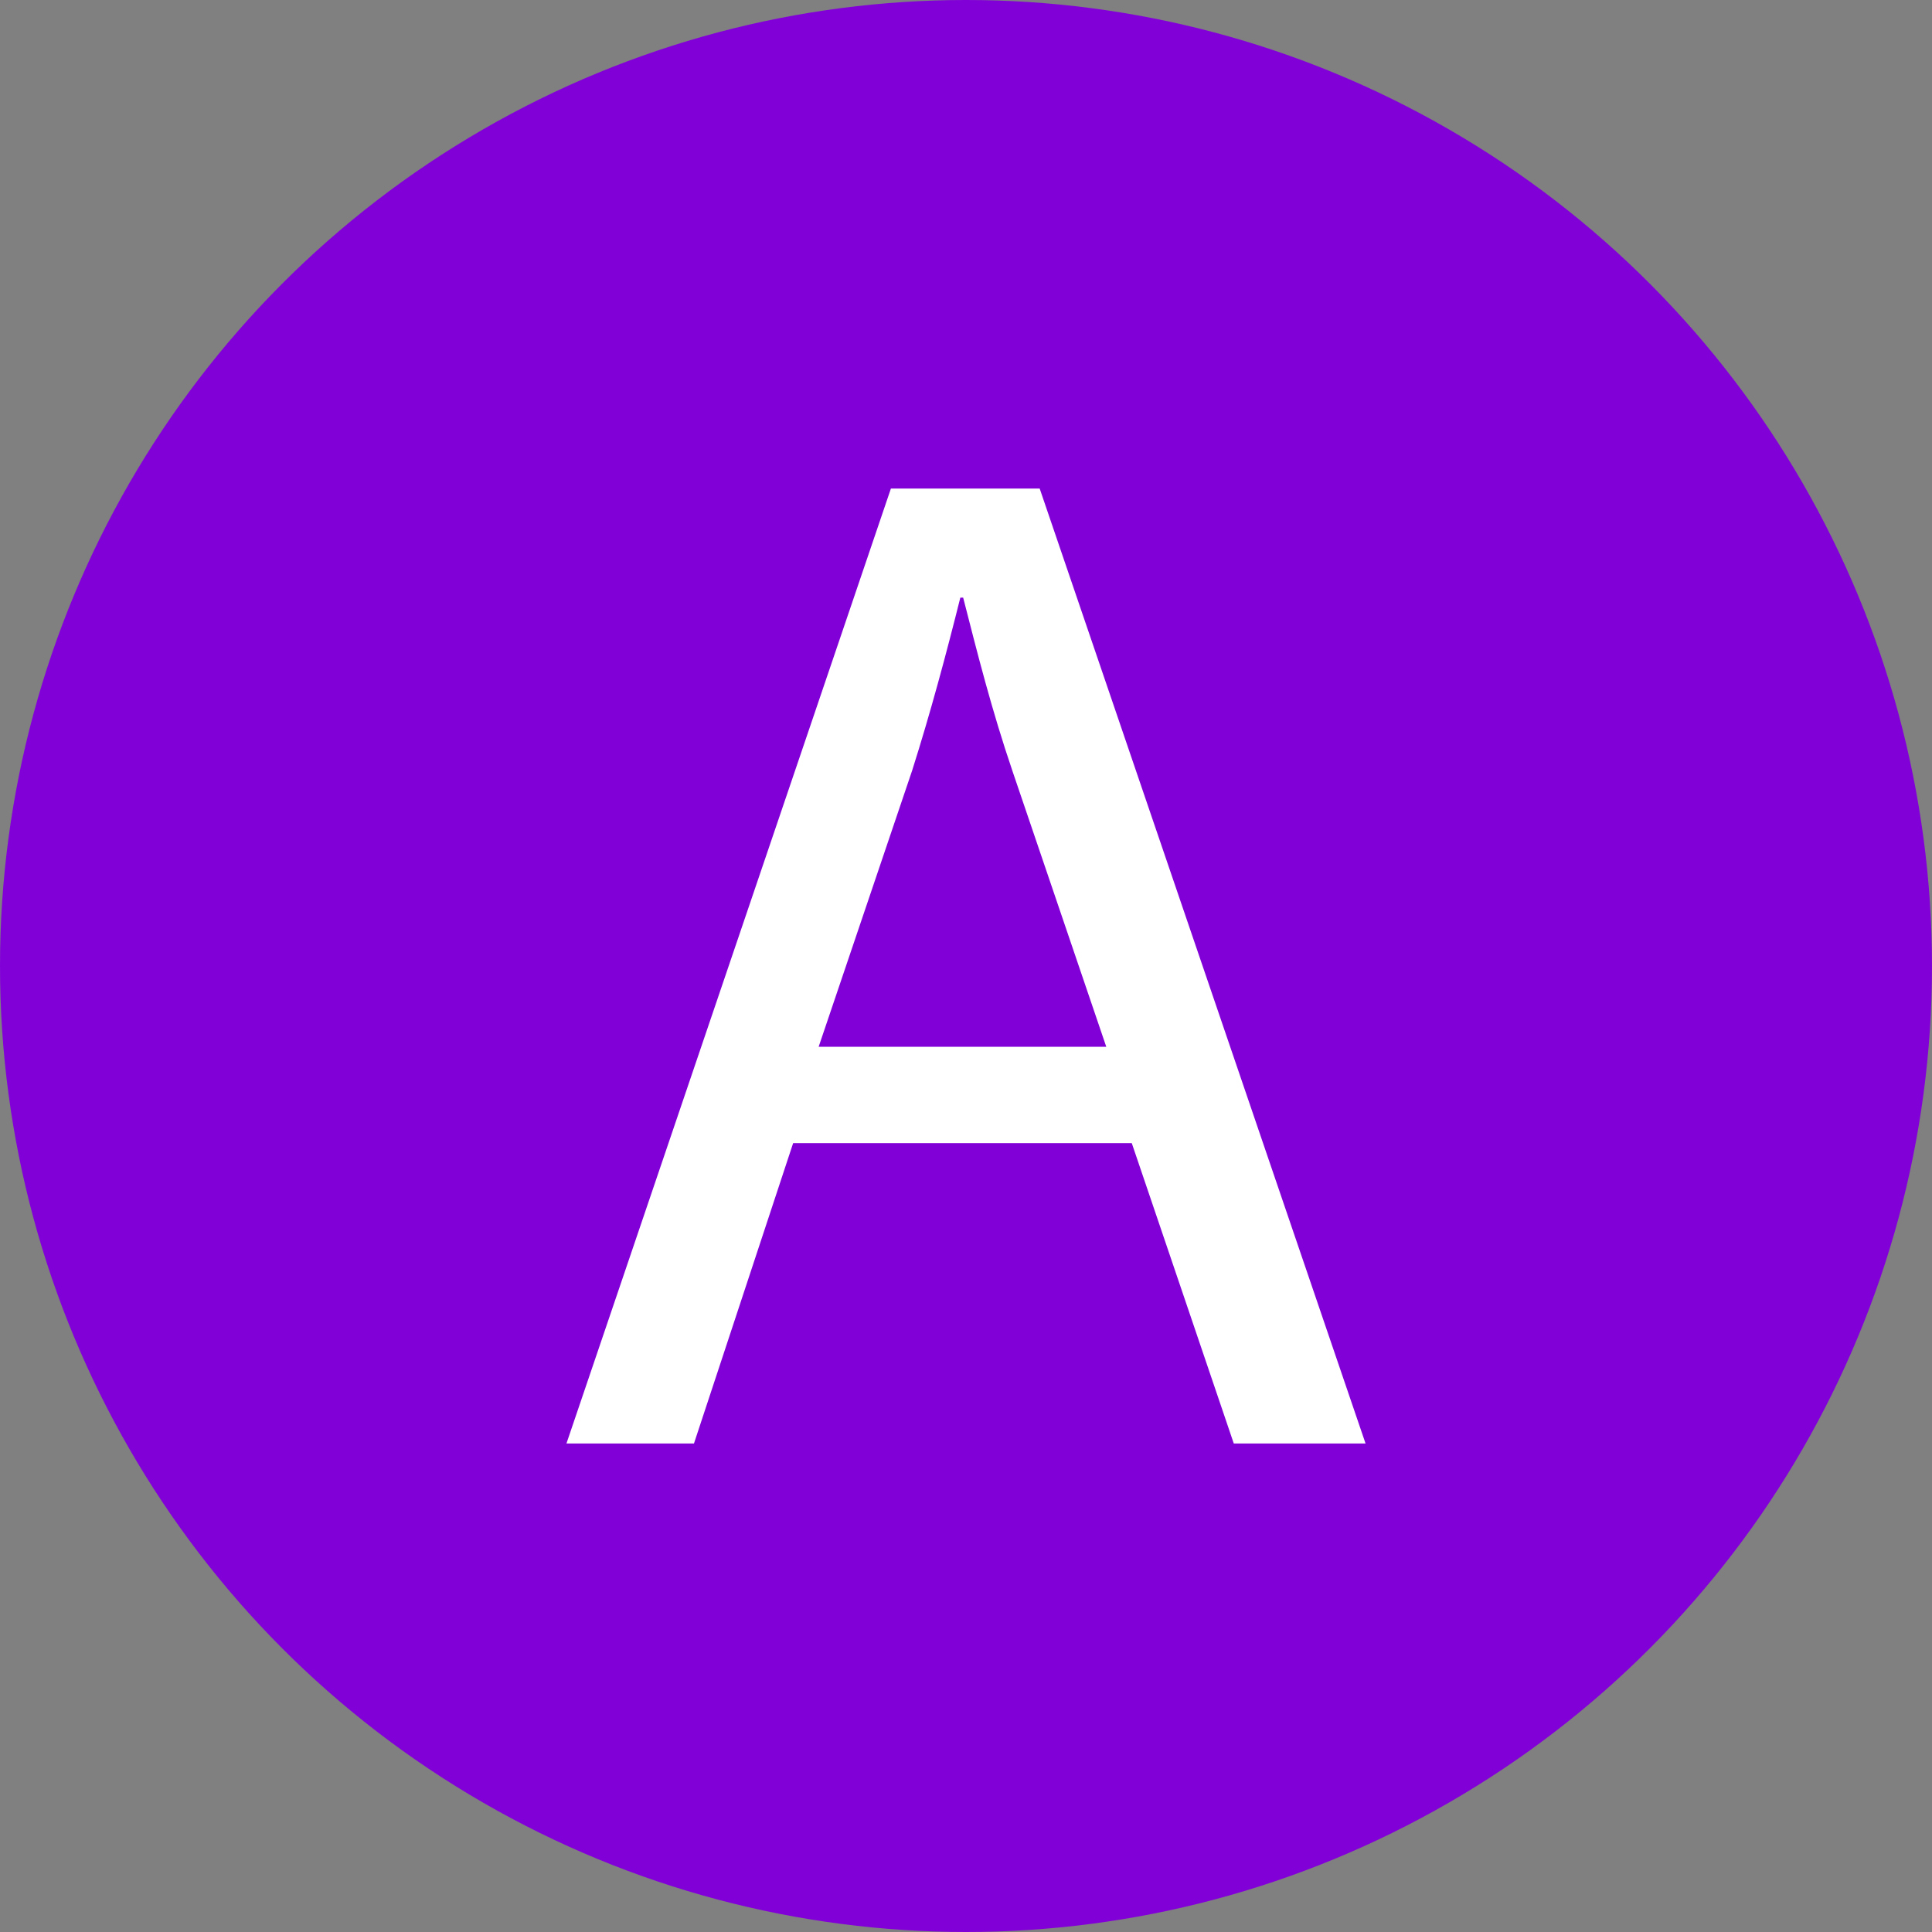 <svg xmlns="http://www.w3.org/2000/svg" xmlns:xlink="http://www.w3.org/1999/xlink" id="Capa_1" x="0px" y="0px" viewBox="0 0 300 300" style="enable-background:new 0 0 300 300;" xml:space="preserve"><rect x="0" y="0" width="300" height="300" fill="#808080" stroke="none"/><style type="text/css">	.st0{fill:#8200D8;}	.st1{fill:#FFFFFF;}</style><circle class="st0" cx="150" cy="150" r="150"></circle><g>	<path class="st1" d="M123.16,177.5l-15.4,46.64h-19.8l50.38-148.28h23.1l50.6,148.28h-20.46l-15.84-46.64H123.16z M171.78,162.54  l-14.52-42.68c-3.3-9.68-5.5-18.48-7.7-27.06h-0.44c-2.2,8.8-4.62,17.82-7.48,26.84l-14.52,42.9H171.78z"></path></g></svg>